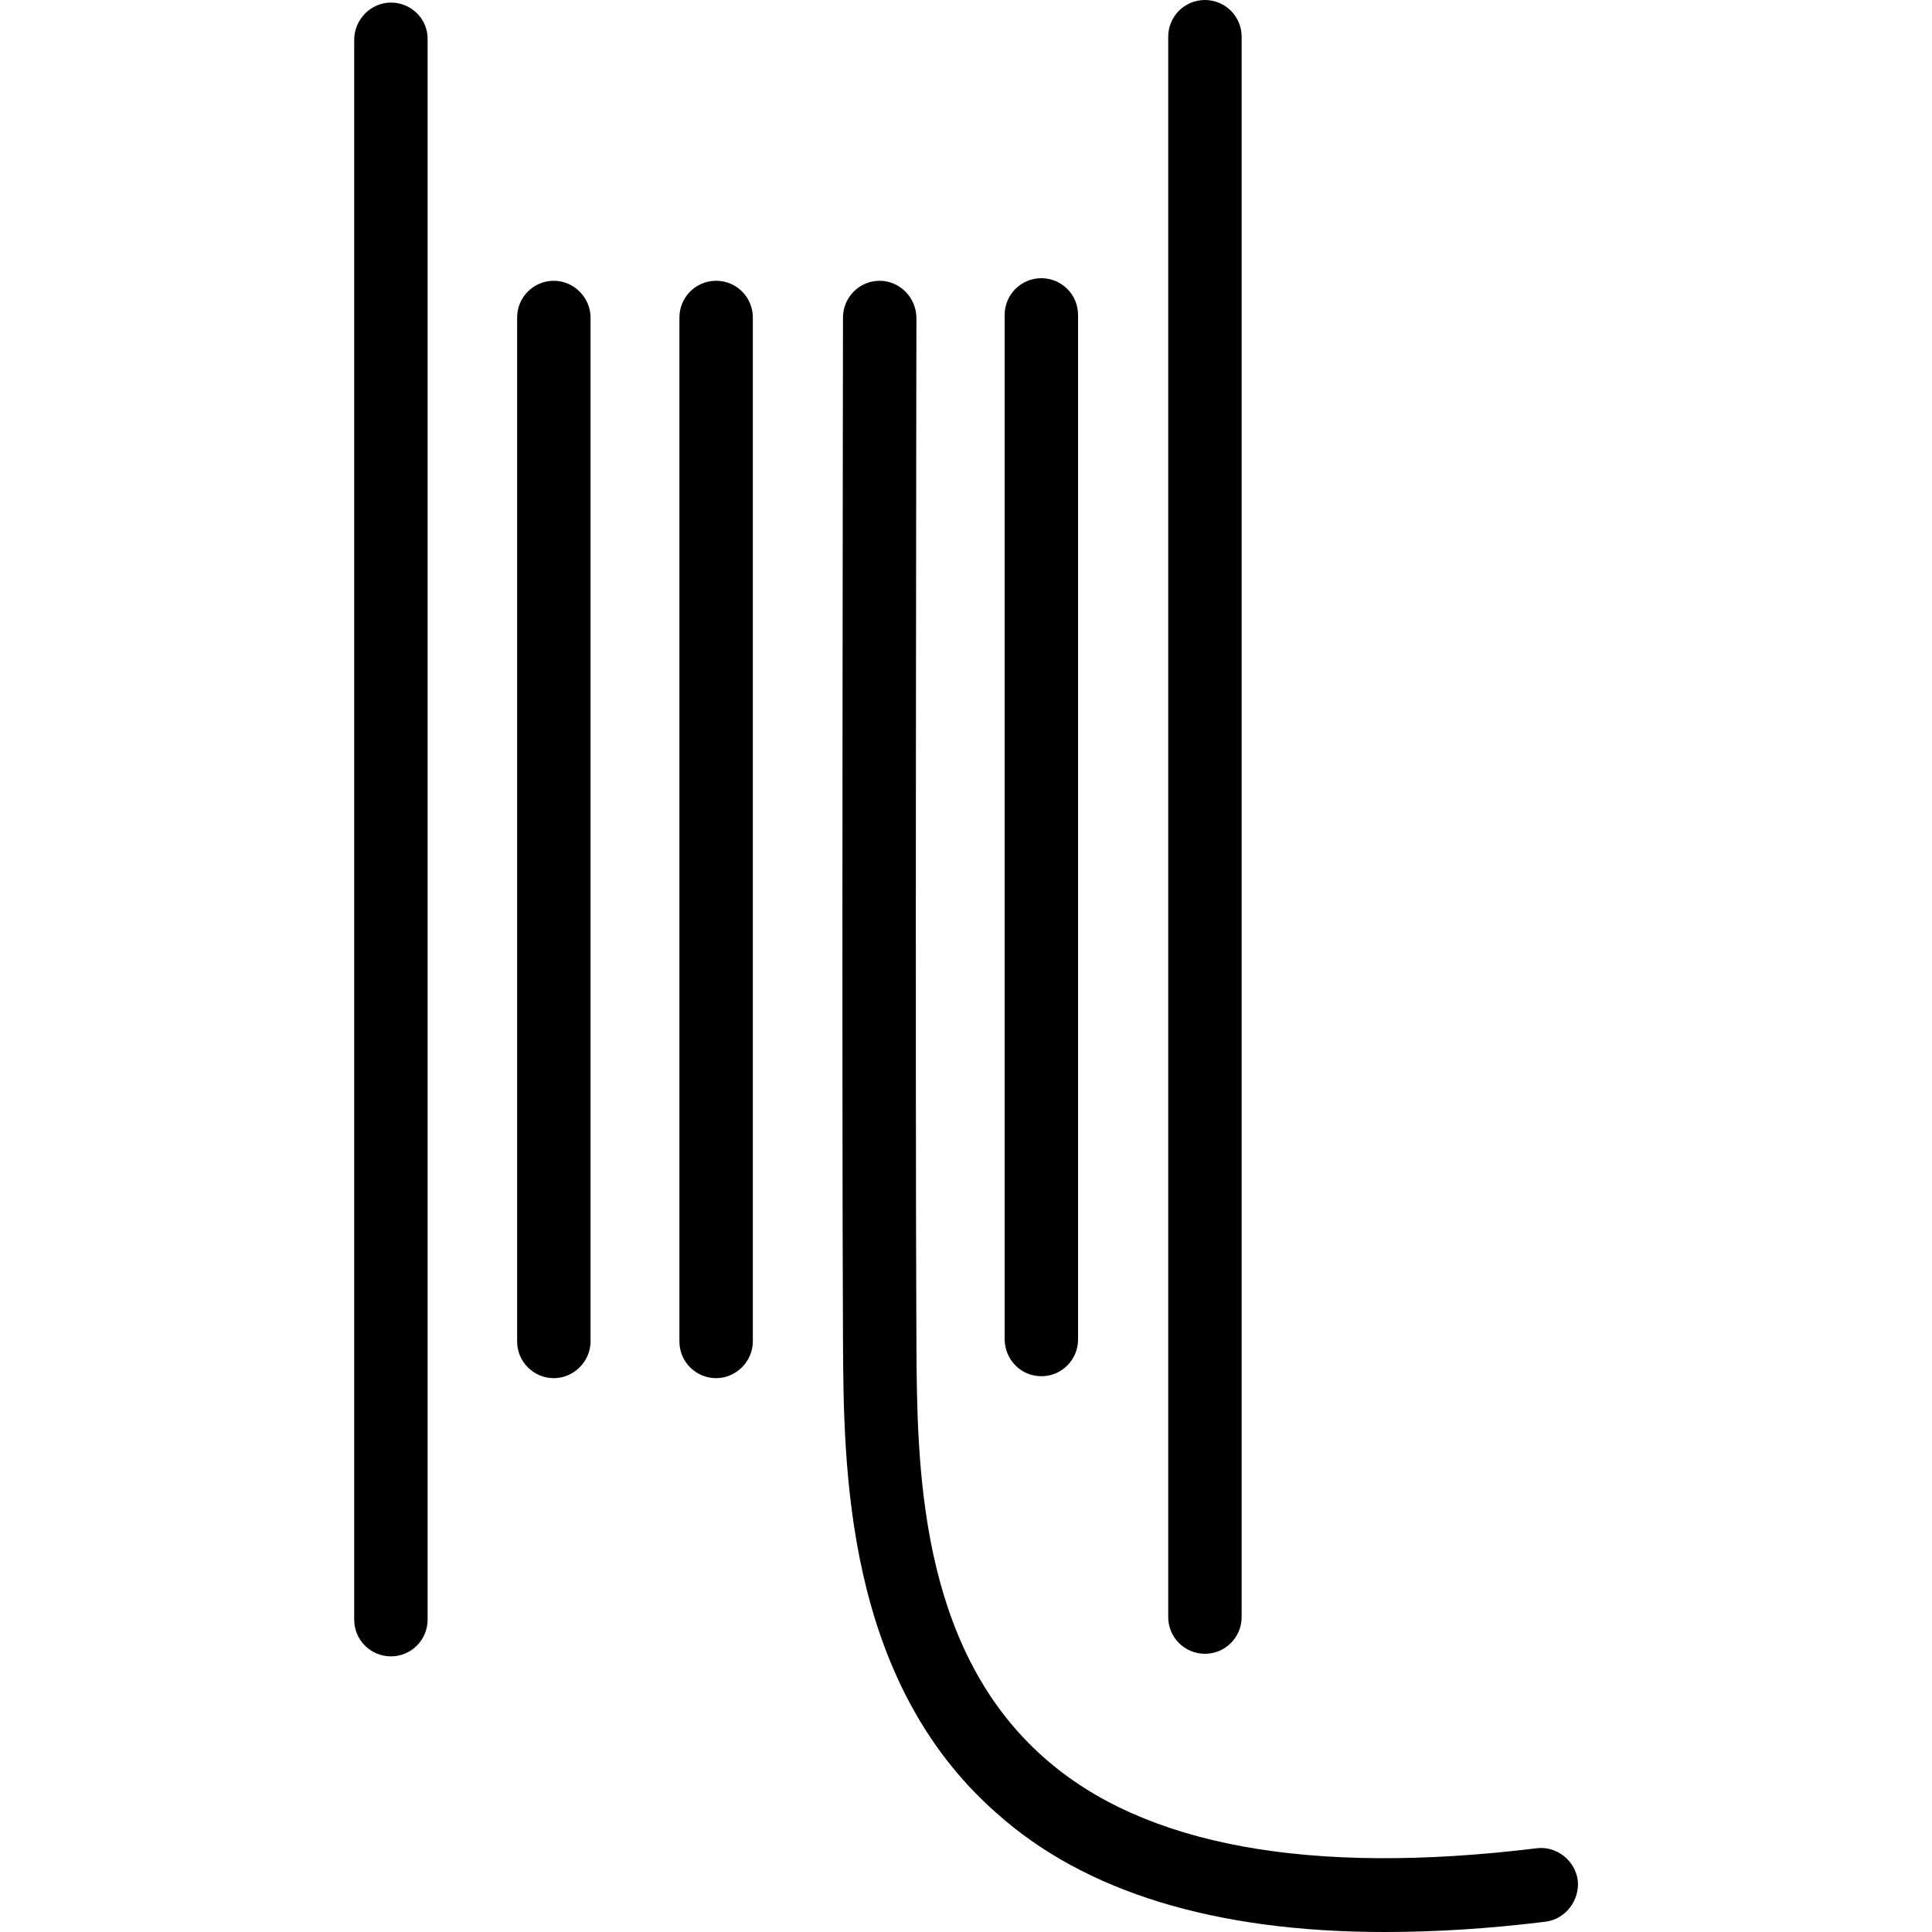 <?xml version="1.0" encoding="utf-8"?>
<!-- Generator: Adobe Illustrator 27.4.1, SVG Export Plug-In . SVG Version: 6.00 Build 0)  -->
<svg version="1.1" id="Layer_1" xmlns="http://www.w3.org/2000/svg" xmlns:xlink="http://www.w3.org/1999/xlink" x="0px" y="0px"
	 viewBox="0 0 30 30" style="enable-background:new 0 0 30 30;" xml:space="preserve">
<g>
	<path d="M6.07,0.04C5.76,0.04,5.5,0.3,5.5,0.62v24.53c0,0.32,0.26,0.57,0.57,0.57c0.32,0,0.57-0.26,0.57-0.57V0.62
		C6.65,0.3,6.39,0.04,6.07,0.04z"/>
	<path d="M18.71,25.68c0.32,0,0.57-0.26,0.57-0.57V0.57c0-0.32-0.26-0.57-0.57-0.57c-0.32,0-0.57,0.26-0.57,0.57v24.54
		C18.14,25.43,18.4,25.68,18.71,25.68z"/>
	<path d="M16.17,21.37c0.32,0,0.57-0.26,0.57-0.57V4.89c0-0.32-0.26-0.57-0.57-0.57c-0.32,0-0.57,0.26-0.57,0.57v15.9
		C15.6,21.11,15.85,21.37,16.17,21.37z"/>
	<path d="M24.5,29.2c-0.04-0.31-0.33-0.54-0.64-0.5c-3.52,0.43-6.1-0.04-7.64-1.4c-1.97-1.73-1.98-4.58-1.99-6.47
		c-0.02-3.93,0-15.78,0-15.89c0-0.32-0.26-0.58-0.57-0.58c0,0,0,0,0,0c-0.32,0-0.57,0.26-0.57,0.57c0,0.12-0.02,11.97,0,15.9
		c0.01,1.96,0.03,5.25,2.38,7.32C16.84,29.38,18.87,30,21.5,30c0.78,0,1.61-0.05,2.5-0.16C24.31,29.8,24.53,29.51,24.5,29.2z"/>
	<path d="M11.12,4.36c-0.32,0-0.57,0.26-0.57,0.57v15.9c0,0.32,0.26,0.57,0.57,0.57s0.57-0.26,0.57-0.57V4.93
		C11.69,4.62,11.44,4.36,11.12,4.36z"/>
	<path d="M8.6,4.36c-0.32,0-0.57,0.26-0.57,0.57v15.9c0,0.32,0.26,0.57,0.57,0.57s0.57-0.26,0.57-0.57V4.93
		C9.17,4.62,8.91,4.36,8.6,4.36z"/>
</g>
</svg>
